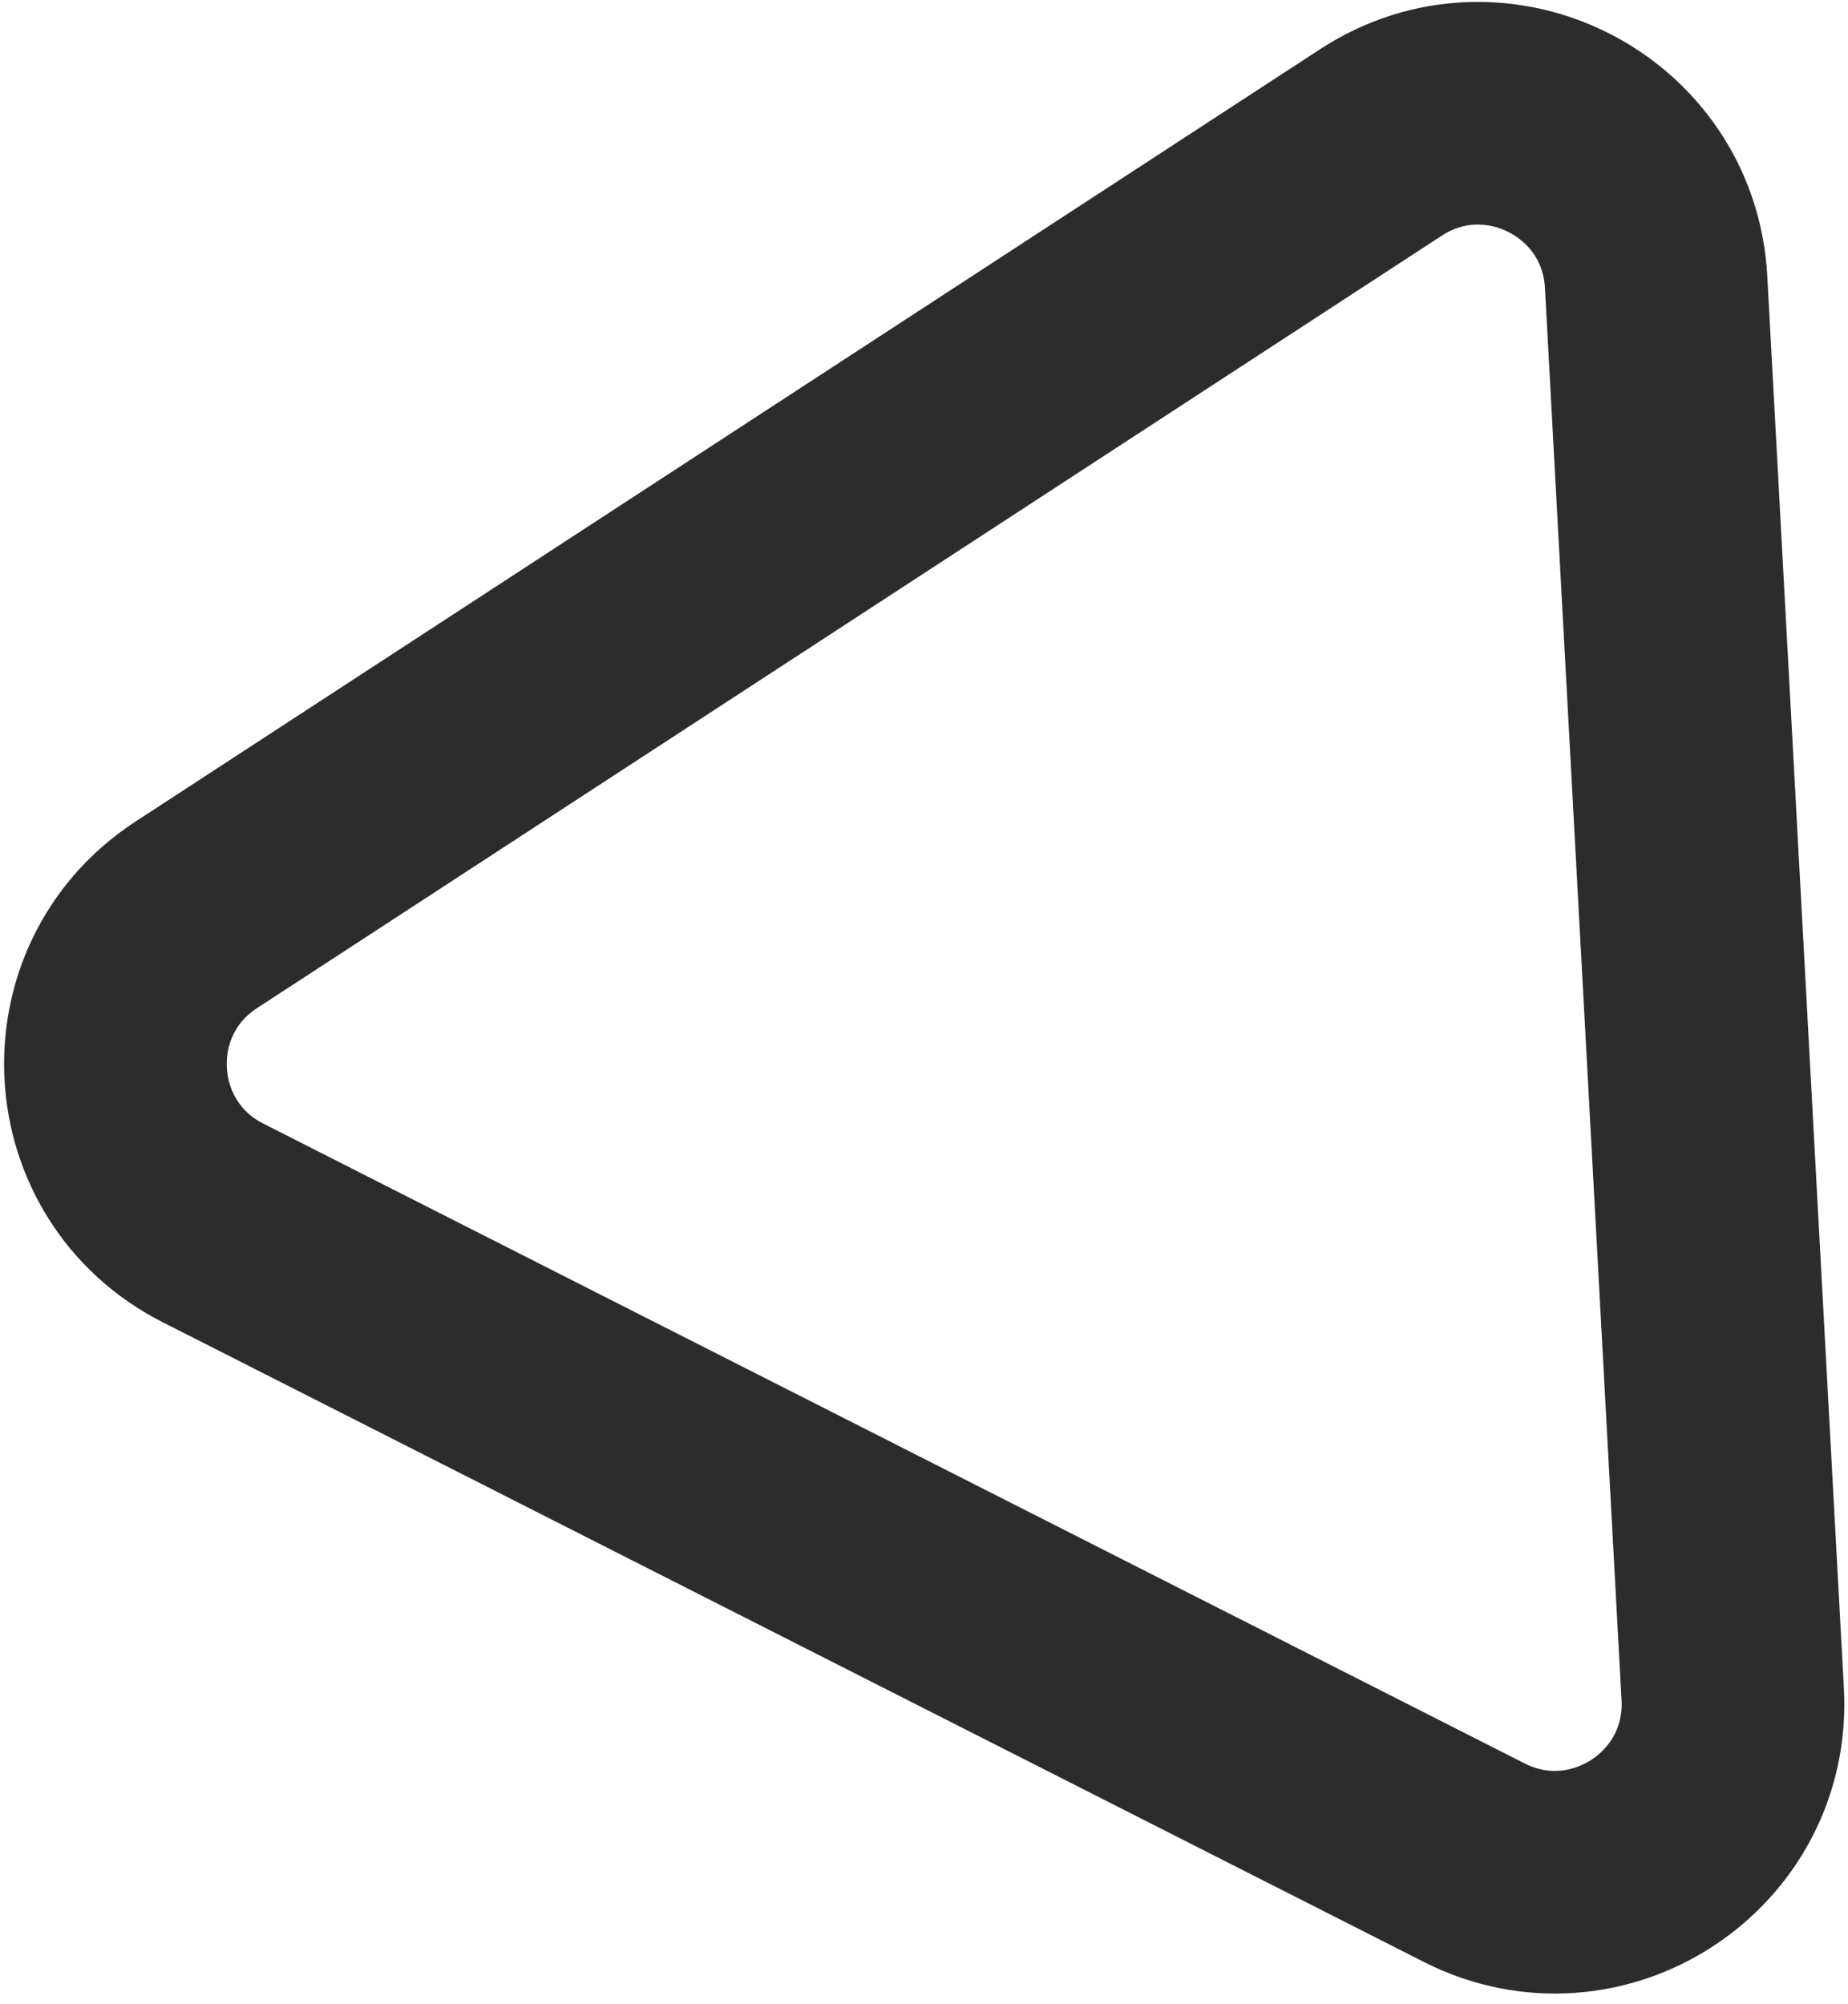 <svg width="83" height="90" viewBox="0 0 83 90" fill="none" xmlns="http://www.w3.org/2000/svg">
<path d="M62.024 6.396C67.183 3.032 74.048 6.515 74.382 12.664L77.822 76.091C78.155 82.24 71.707 86.445 66.214 83.659L9.565 54.924C4.073 52.138 3.656 44.452 8.815 41.088L62.024 6.396Z" stroke="#2C2C2C" stroke-width="10" stroke-linejoin="round"/>
</svg>
